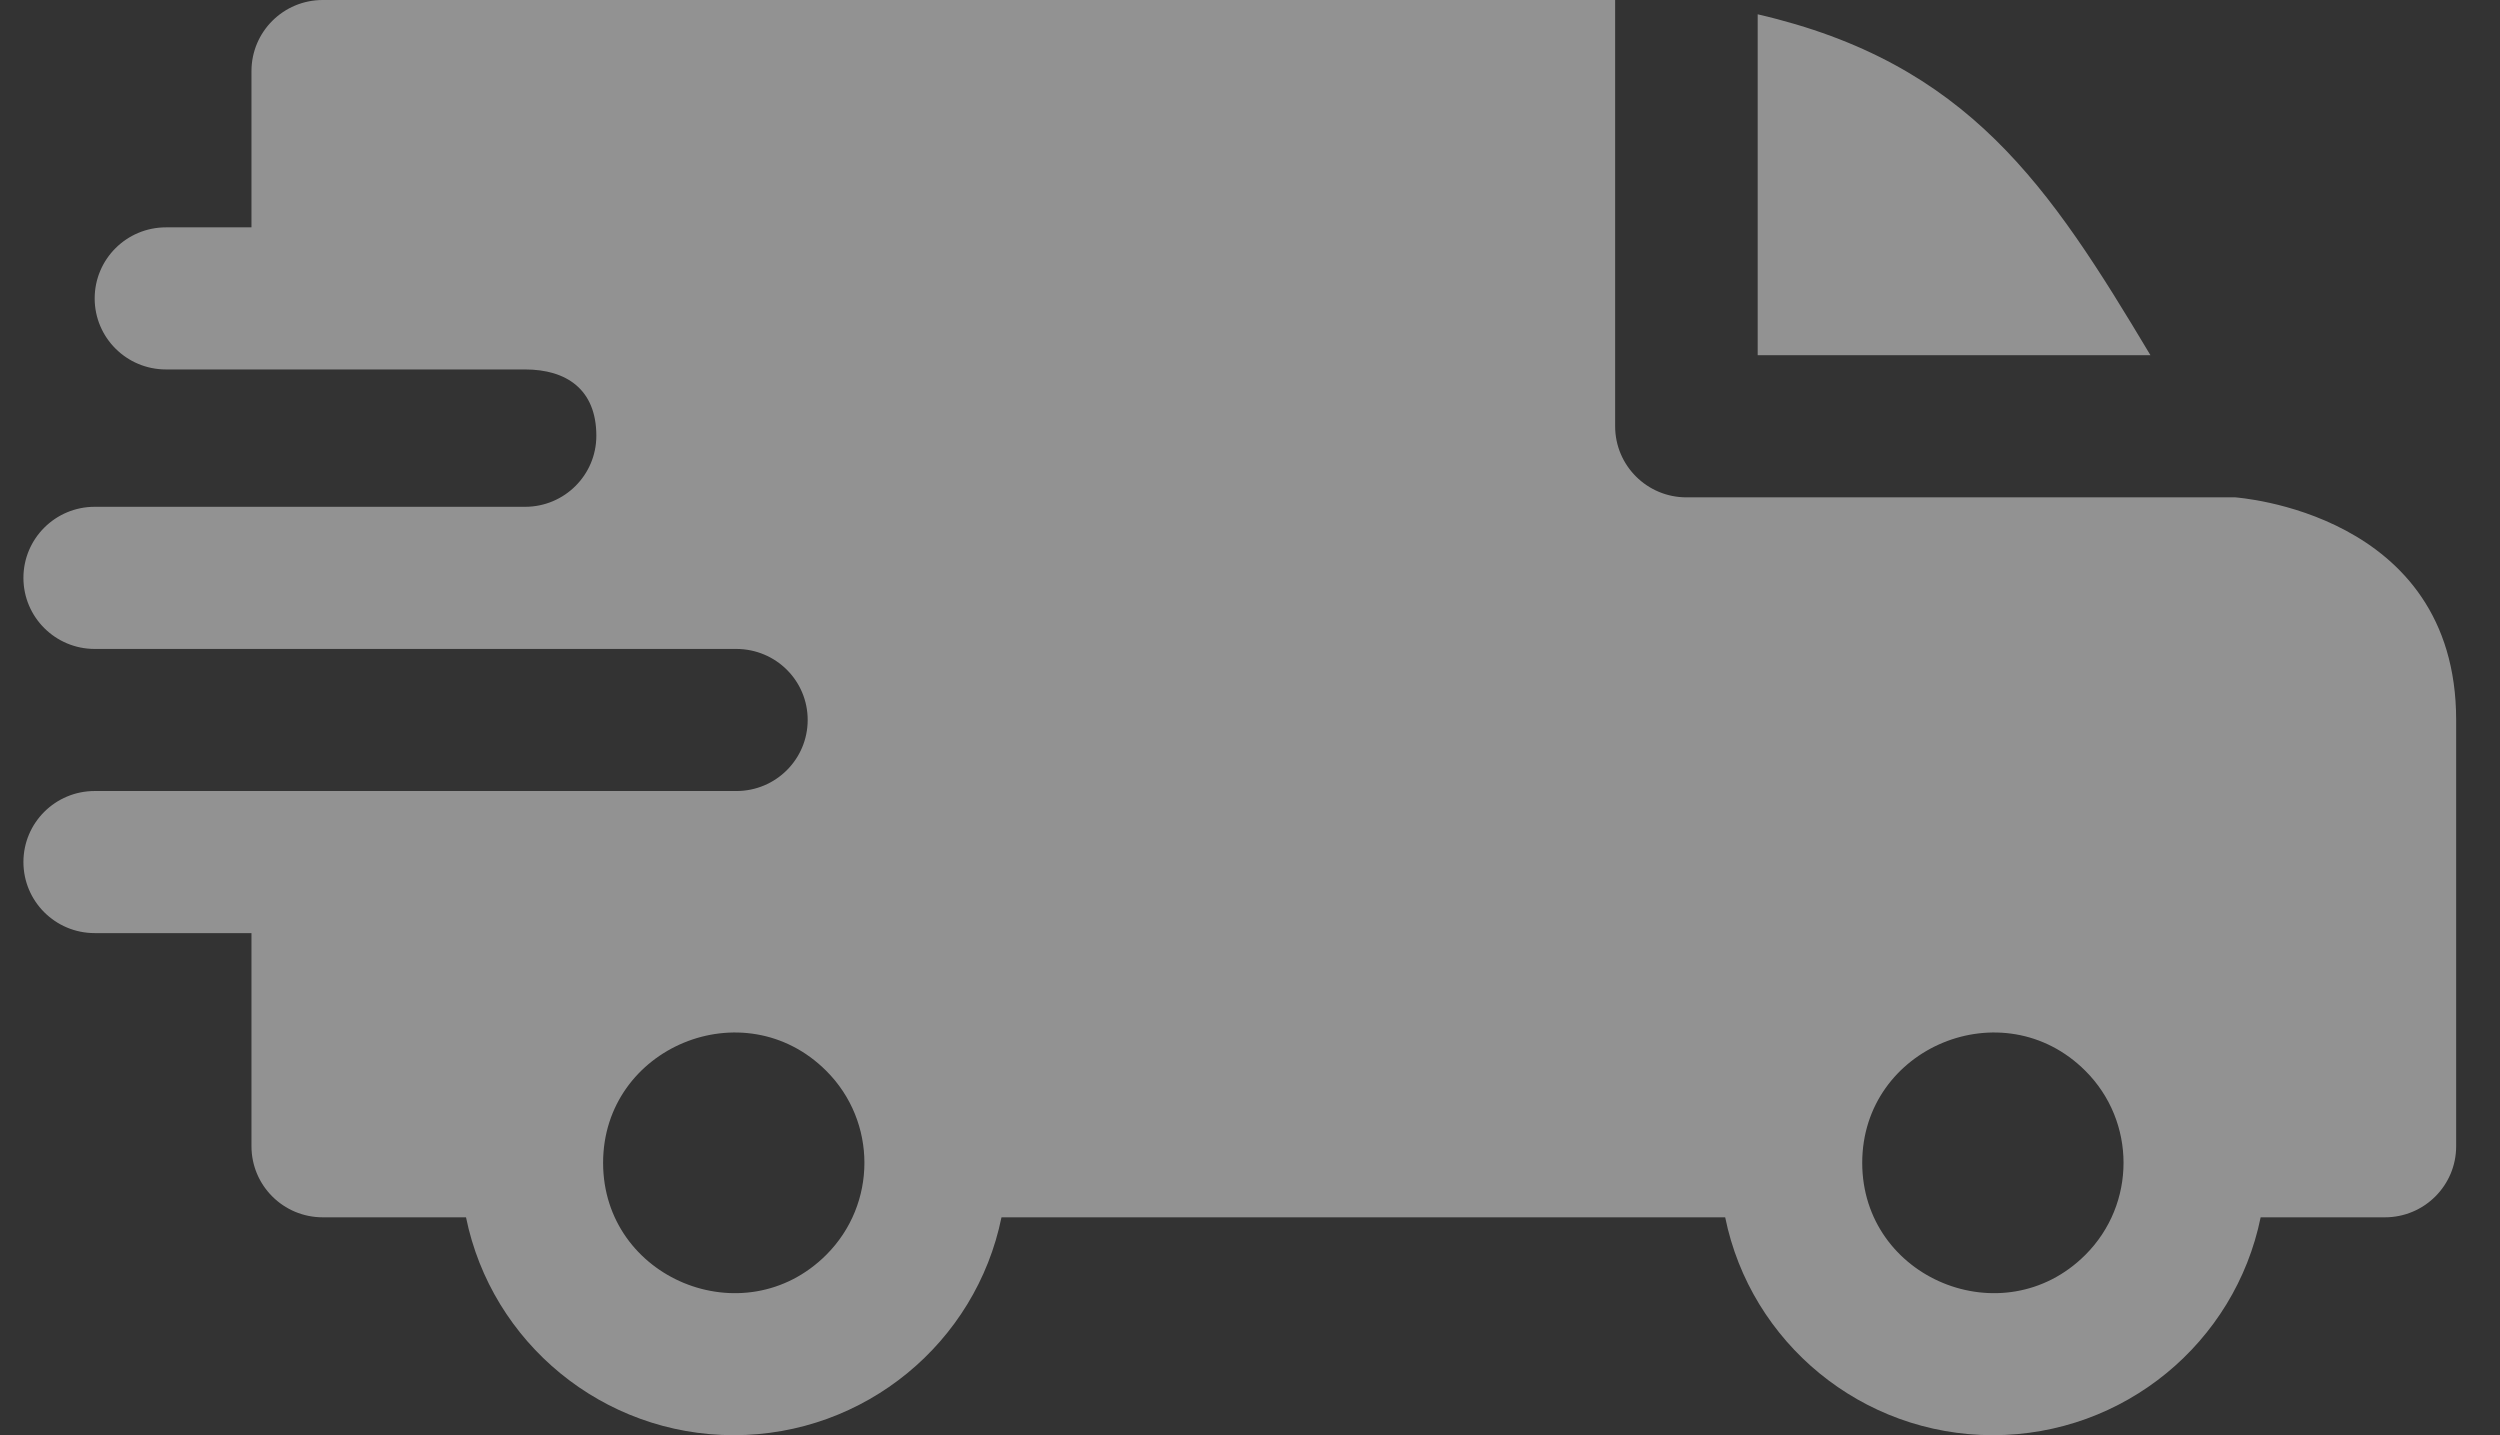 <svg width="54" height="31" viewBox="0 0 54 31" fill="none" xmlns="http://www.w3.org/2000/svg">
<rect x="0" y="0" width="54" height="31" fill="#333333" stroke="none"/>
<path opacity="0.5" fill-rule="evenodd" clip-rule="evenodd" d="M37.966 0.309C42.522 1.362 44.265 4.018 46.45 7.673H37.966V0.309ZM11.341 7.98C12.233 7.98 12.881 8.409 12.881 9.413C12.881 10.259 12.194 10.945 11.346 10.947H2.045C1.195 10.947 0.506 11.635 0.506 12.482C0.506 13.329 1.195 14.017 2.045 14.017H15.901C16.759 14.017 17.446 14.703 17.446 15.551C17.446 16.399 16.757 17.086 15.907 17.086H2.045C1.195 17.086 0.506 17.773 0.506 18.62C0.506 19.468 1.195 20.155 2.045 20.155H5.432V24.759C5.432 25.607 6.121 26.294 6.972 26.294H10.066C10.618 29.003 13.019 31 15.849 31C18.68 31 21.081 29.003 21.632 26.294H37.264C37.815 29.003 40.216 31 43.047 31C45.877 31 48.278 29.003 48.83 26.294H51.514C52.364 26.294 53.053 25.607 53.053 24.759V15.551C53.053 11.048 48.289 10.749 48.285 10.743H36.427C35.577 10.743 34.887 10.056 34.887 9.208V0H6.972C6.121 0 5.432 0.687 5.432 1.535V4.911H3.585C2.734 4.911 2.045 5.598 2.045 6.446C2.045 7.293 2.734 7.98 3.585 7.98H11.341ZM45.042 23.128C46.144 24.226 46.144 26.008 45.042 27.107C43.27 28.874 40.224 27.617 40.224 25.117C40.224 22.618 43.27 21.36 45.042 23.128ZM17.845 23.128C18.947 24.226 18.947 26.008 17.845 27.107C16.072 28.874 13.027 27.617 13.027 25.117C13.027 22.618 16.072 21.36 17.845 23.128Z" fill="#F2F2F2"/>
</svg>
